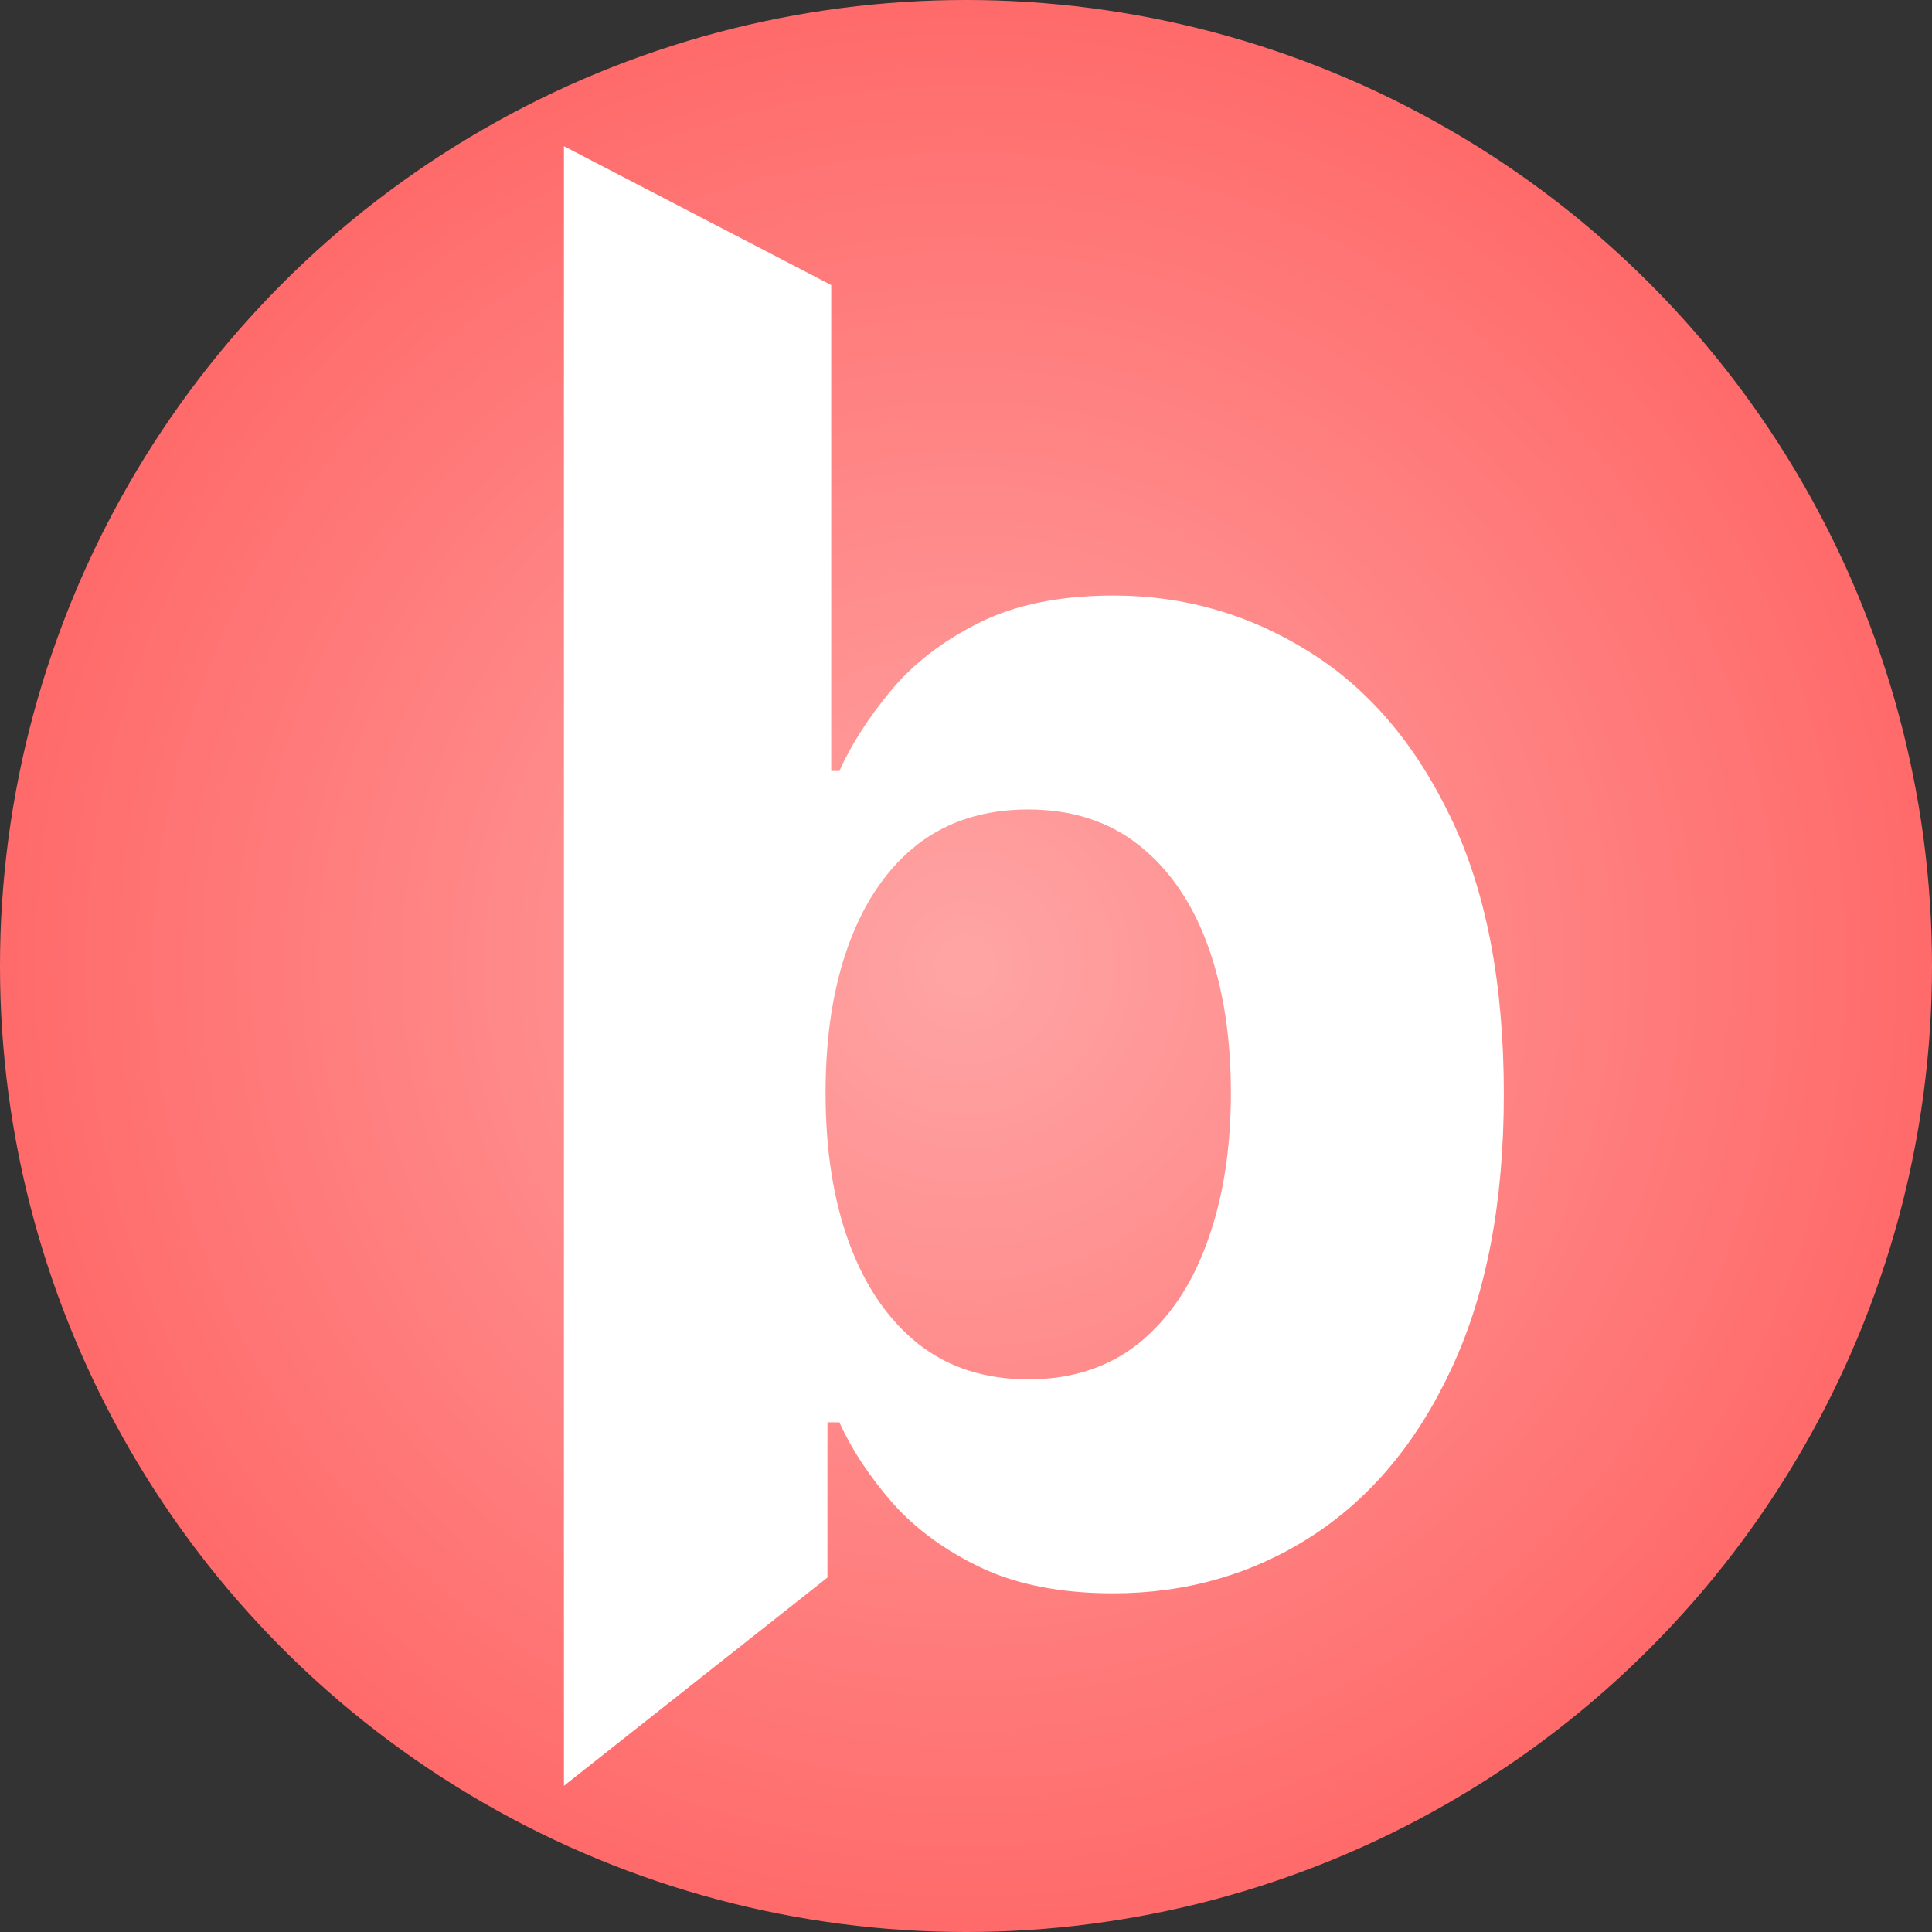 <svg width="185" height="185" viewBox="0 0 185 185" fill="none" xmlns="http://www.w3.org/2000/svg">
<rect x="0" y="0" width="185" height="185" fill="#333333" stroke="none"/>
<circle cx="92.5" cy="92.5" r="92.5" fill="url(#paint0_radial_205_4)"/>
<path d="M54 171V14L79.594 27.295V73.827H80.375C81.497 71.329 83.119 68.791 85.242 66.213C87.404 63.594 90.208 61.418 93.653 59.686C97.138 57.913 101.463 57.027 106.63 57.027C113.359 57.027 119.567 58.8 125.255 62.345C130.943 65.85 135.489 71.148 138.893 78.238C142.298 85.289 144 94.132 144 104.768C144 115.121 142.338 123.864 139.013 130.995C135.729 138.085 131.243 143.464 125.555 147.13C119.908 150.756 113.579 152.569 106.57 152.569C101.603 152.569 97.378 151.743 93.893 150.091C90.449 148.439 87.625 146.364 85.422 143.866C83.219 141.328 81.537 138.77 80.375 136.192H79.234V151.058L54 171ZM79.053 104.647C79.053 110.166 79.814 114.98 81.336 119.09C82.859 123.199 85.061 126.402 87.945 128.698C90.829 130.954 94.334 132.082 98.459 132.082C102.625 132.082 106.15 130.934 109.033 128.638C111.917 126.301 114.1 123.078 115.582 118.969C117.104 114.819 117.865 110.045 117.865 104.647C117.865 99.288 117.124 94.575 115.642 90.506C114.16 86.437 111.977 83.254 109.093 80.958C106.21 78.661 102.665 77.513 98.459 77.513C94.294 77.513 90.769 78.621 87.885 80.837C85.041 83.053 82.859 86.195 81.336 90.264C79.814 94.333 79.053 99.127 79.053 104.647Z" fill="white"/>
<defs>
<radialGradient id="paint0_radial_205_4" cx="0" cy="0" r="1" gradientUnits="userSpaceOnUse" gradientTransform="translate(92.5 92.5) rotate(90) scale(92.5)">
<stop offset="0.024" stop-color="#FFA3A3"/>
<stop offset="0.981" stop-color="#FF6B6B"/>
</radialGradient>
</defs>
</svg>
